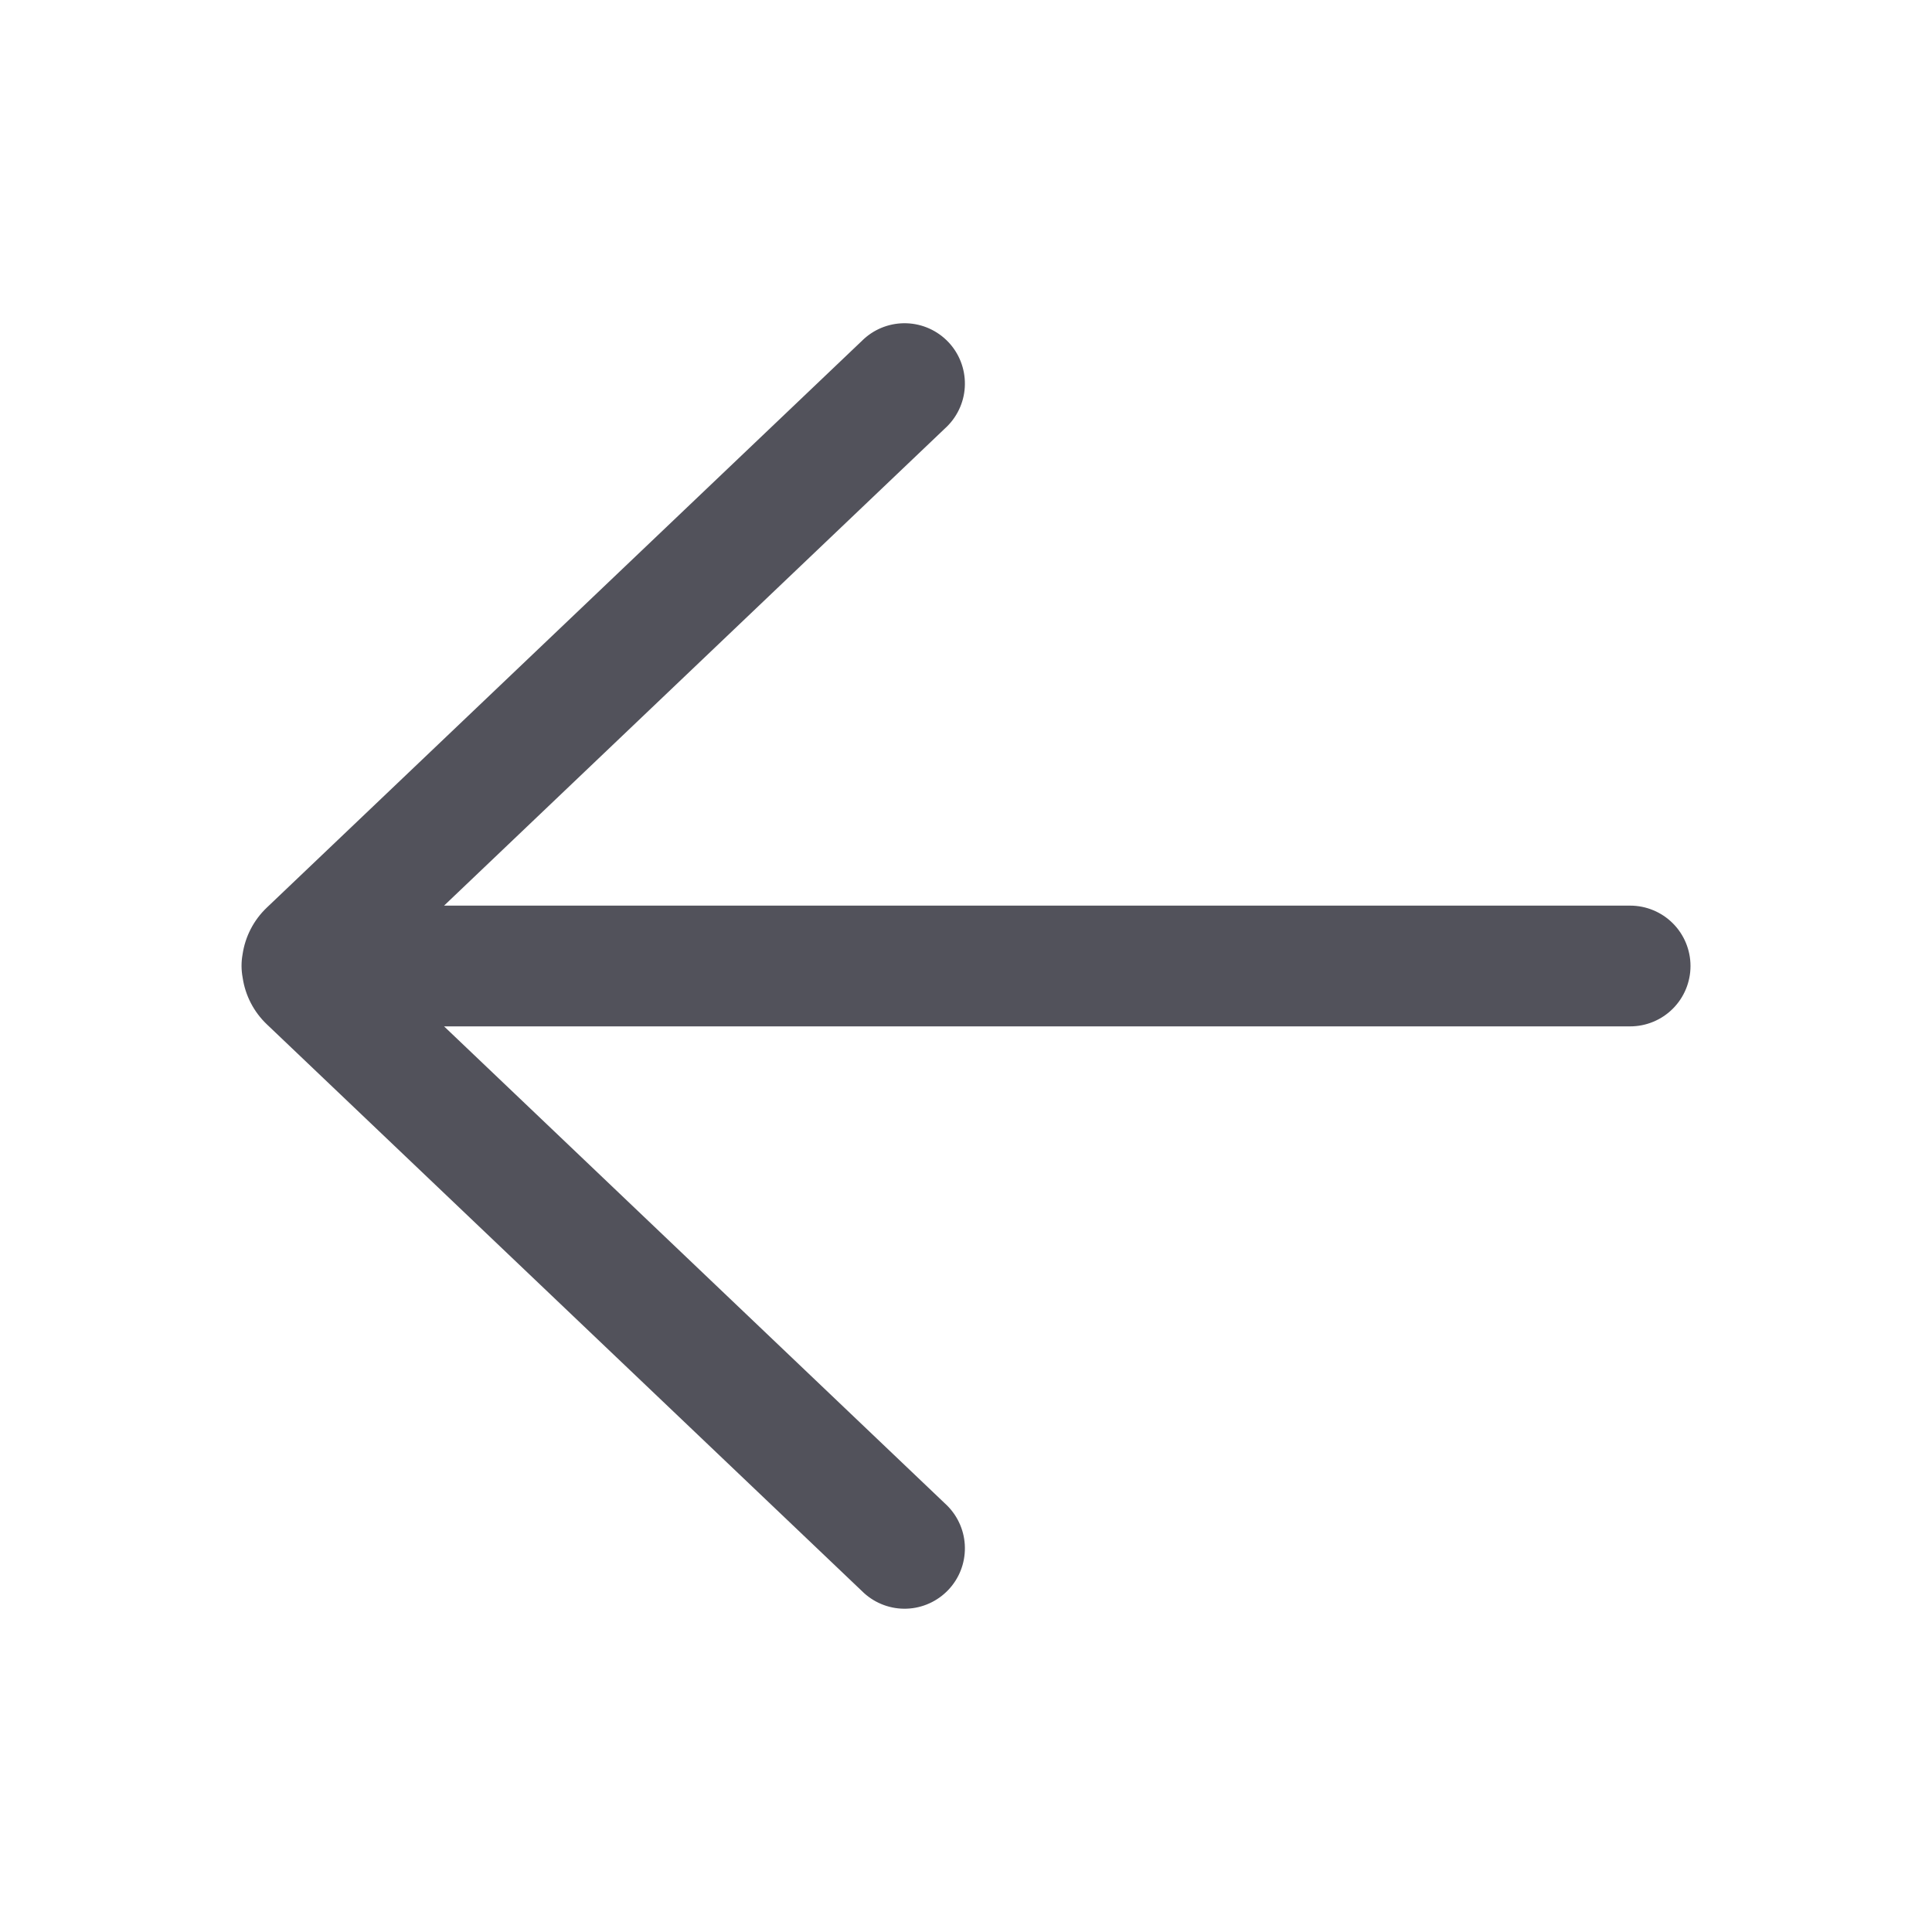 <svg width="40" height="40" viewBox="0 0 40 40" fill="none" xmlns="http://www.w3.org/2000/svg">
<path d="M17.889 32.983C18.131 33.202 18.448 33.318 18.774 33.306C19.1 33.294 19.408 33.154 19.633 32.918C19.858 32.682 19.981 32.368 19.977 32.042C19.974 31.716 19.842 31.404 19.612 31.173L9.194 21.25H33.75C34.082 21.25 34.4 21.118 34.634 20.884C34.869 20.649 35 20.331 35 20C35 19.669 34.869 19.351 34.634 19.116C34.4 18.882 34.082 18.75 33.75 18.75H9.194L19.612 8.825C19.842 8.594 19.974 8.283 19.977 7.957C19.981 7.631 19.858 7.316 19.633 7.08C19.408 6.844 19.1 6.705 18.774 6.693C18.448 6.681 18.131 6.796 17.889 7.015L5.522 18.793C5.252 19.05 5.076 19.391 5.022 19.76C4.993 19.919 4.994 20.082 5.024 20.242C5.078 20.61 5.254 20.95 5.524 21.207L17.889 32.983Z" fill="#52525B"/>
</svg>
